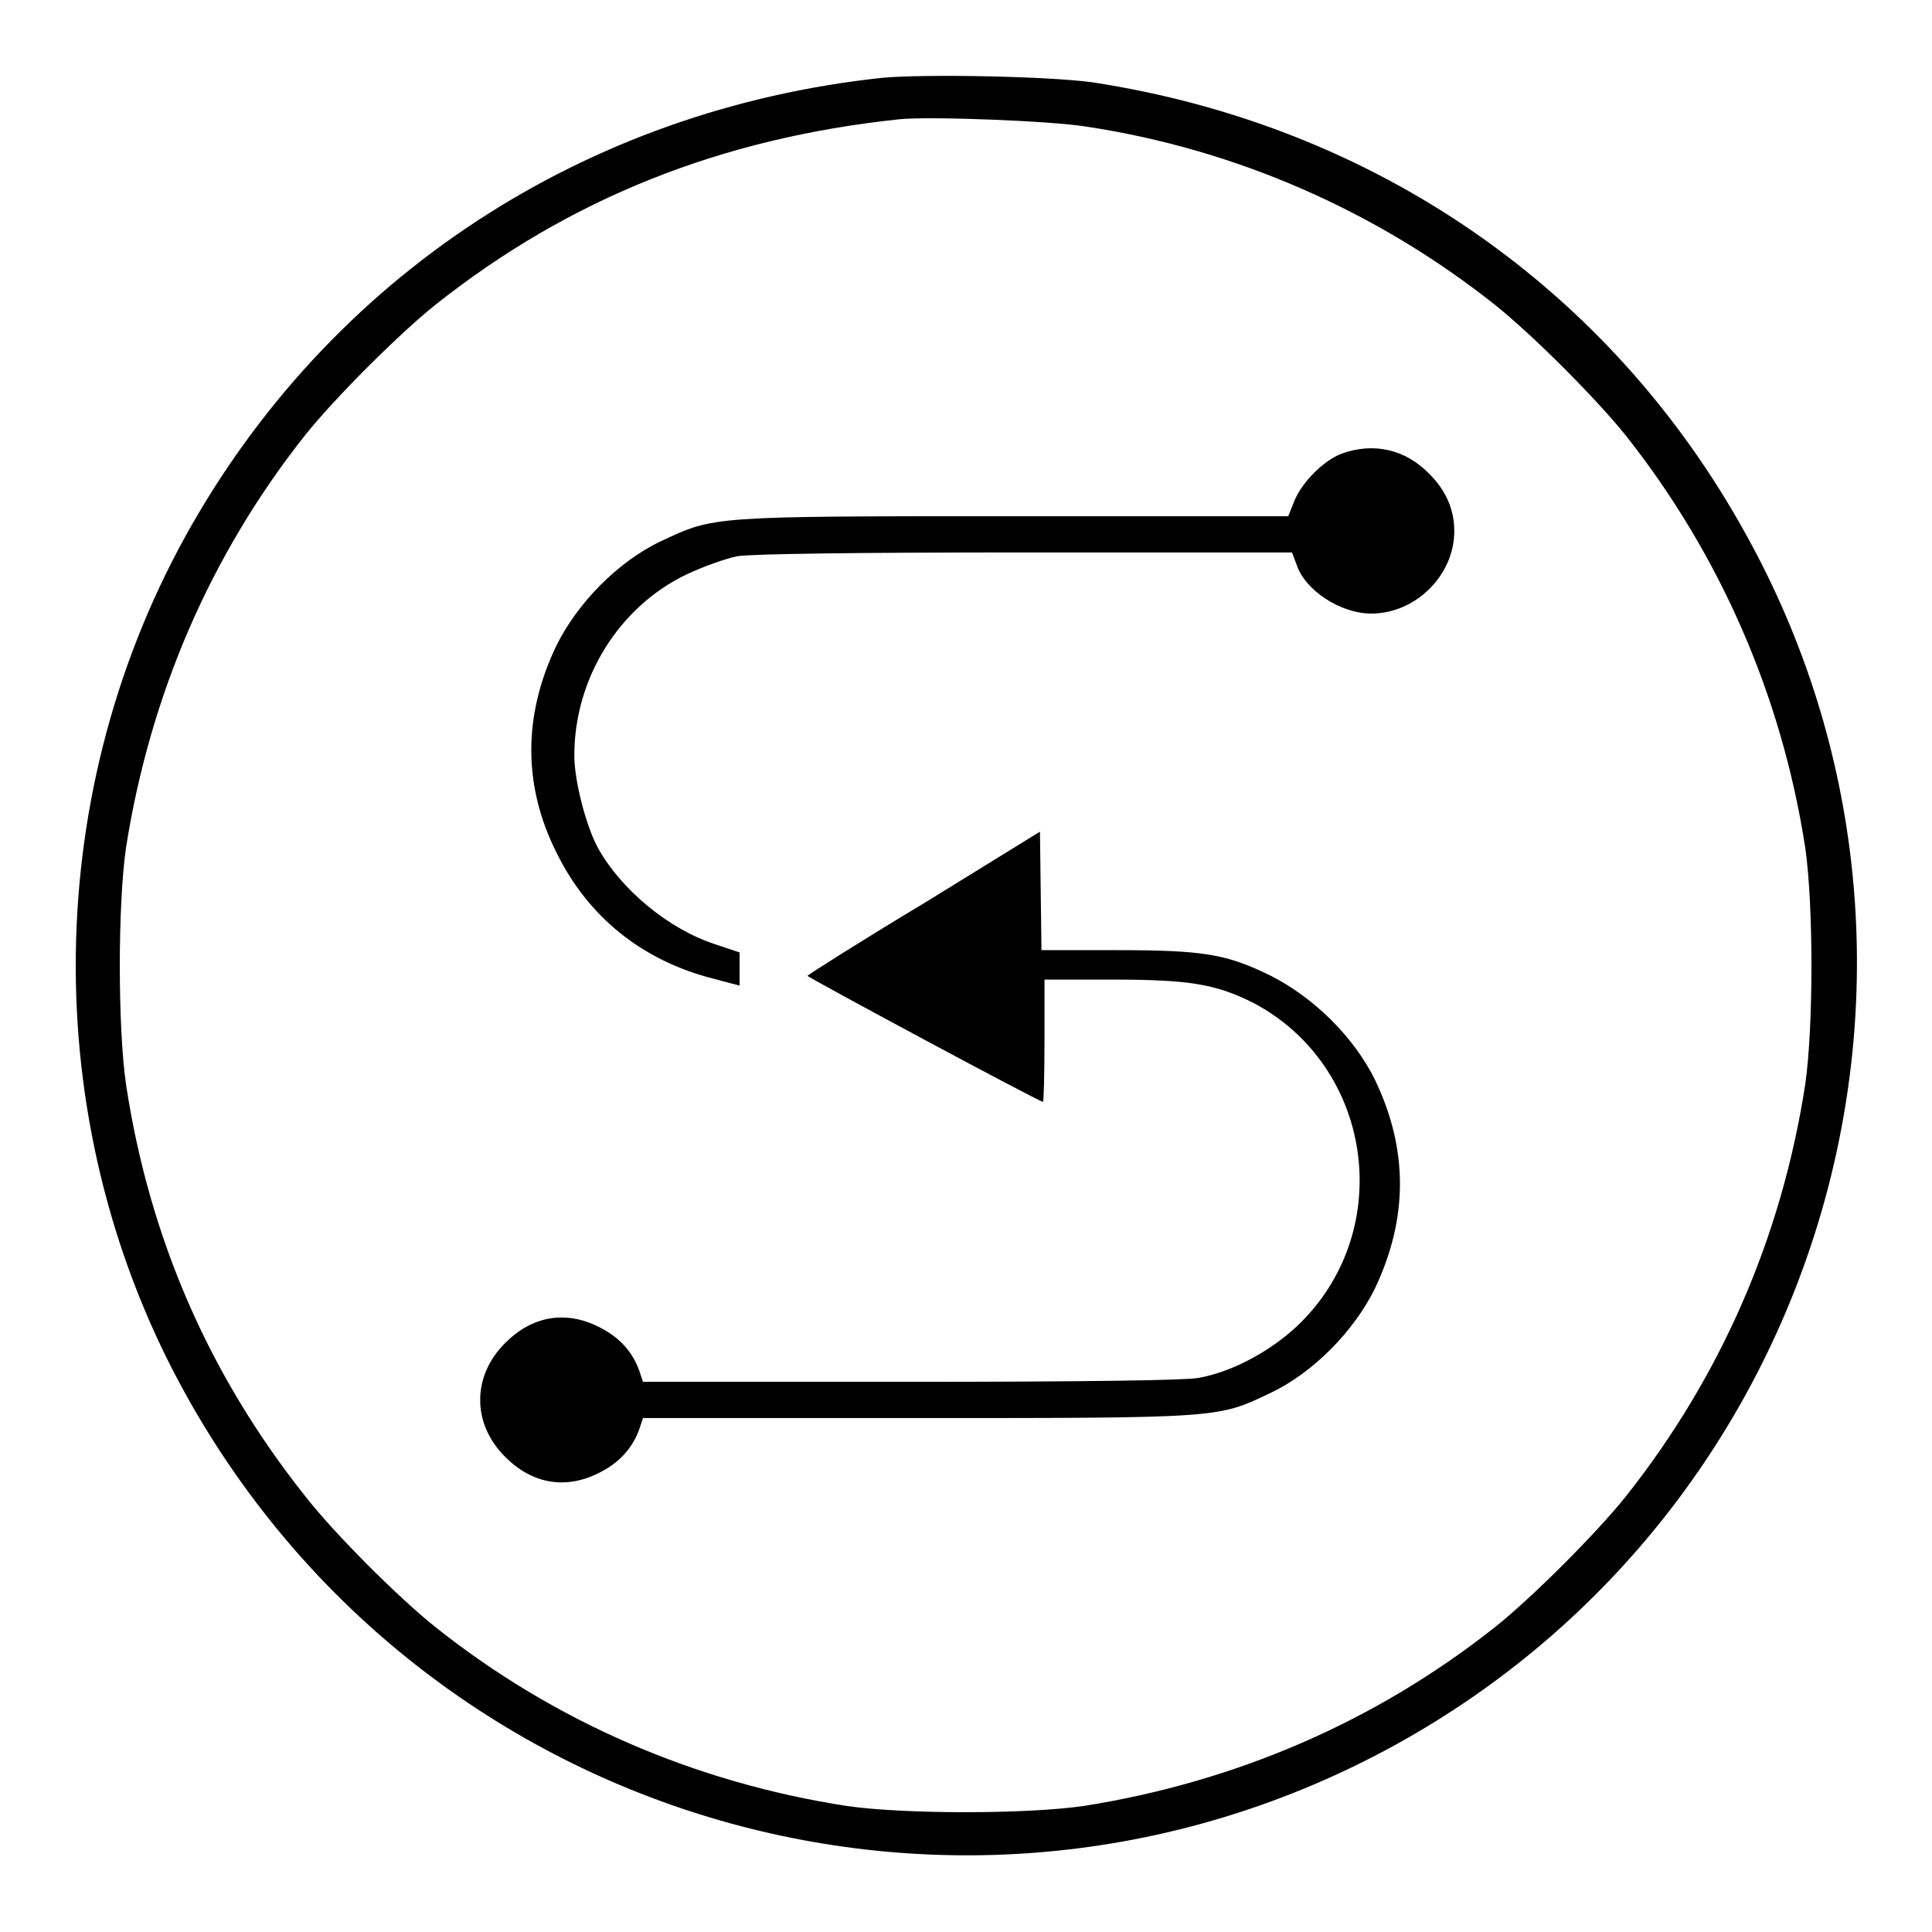 <?xml version="1.0" encoding="utf-8"?>
<!-- Svg Vector Icons : http://www.onlinewebfonts.com/icon -->
<!DOCTYPE svg PUBLIC "-//W3C//DTD SVG 1.1//EN" "http://www.w3.org/Graphics/SVG/1.1/DTD/svg11.dtd">
<svg version="1.1" xmlns="http://www.w3.org/2000/svg" xmlns:xlink="http://www.w3.org/1999/xlink" x="0px" y="0px" viewBox="0 0 256 256" enable-background="new 0 0 256 256" xml:space="preserve">
<g><g><g><path fill="#000000" d="M117,10.3C77.4,14.5,43.6,36.7,24.6,71c-19.5,35.3-19.4,79.1,0.2,114.1c31.8,56.9,103.2,77.4,160.1,46.1c57-31.4,78-103.4,46.5-160.3c-18-32.7-49.3-54.3-86.7-60C138.7,10.1,122.8,9.8,117,10.3z M144.1,16.8c19.7,3,38.4,11.2,54,23.6c4.9,3.9,13.5,12.5,17.4,17.4c12.4,15.7,20.6,34.4,23.7,54.5c1.1,7.6,1.1,23.8,0,31.4c-3.1,20.2-11.2,38.7-23.7,54.5c-3.9,4.9-12.5,13.5-17.4,17.4c-15.8,12.5-34.3,20.5-54.5,23.7c-7.6,1.1-23.8,1.1-31.4,0c-20.1-3.1-38.8-11.2-54.5-23.7c-4.9-3.9-13.5-12.5-17.3-17.4c-12.7-16-20.6-34.1-23.7-54.5c-1.1-7.6-1.1-23.8,0-31.4C19.9,92,27.9,73.5,40.4,57.7c3.9-4.9,12.5-13.5,17.4-17.4c17.7-14,37.7-22,61.4-24.5C123.2,15.4,139.3,16,144.1,16.8z"/><path fill="#000000" d="M177.8,60.1c-2.4,0.9-5.3,3.8-6.3,6.3l-0.8,2h-36.2c-40.6,0-39.8,0-46.9,3.3c-5.7,2.7-11.1,8.2-13.9,13.9c-4.4,9.2-4.4,18.5,0,27.3c4.2,8.6,11.4,14.4,20.9,16.8l3.4,0.9v-2.2v-2.2l-3.3-1.1c-6.1-2-12.4-7.2-15.5-12.8c-1.6-3-3.1-8.9-3.1-12.2c0-10.2,5.9-19.7,14.9-24c2.1-1,5.2-2.1,6.7-2.4c1.9-0.3,15.2-0.5,38.2-0.5h35.3l0.6,1.6c1.1,3.4,5.8,6.5,9.9,6.5c5.9,0,11-5.1,11-10.9c0-2.9-1.1-5.4-3.3-7.6C186.2,59.5,182,58.6,177.8,60.1z"/><path fill="#000000" d="M122.4,119.7c-8.5,5.1-15.4,9.5-15.4,9.6c0,0.2,30.7,16.7,31.2,16.7c0.1,0,0.2-3.7,0.2-8.1v-8.1h8.9c10.4,0,13.8,0.6,18.8,3.1c15.7,8.3,18.9,29.7,6.3,42.3c-3.6,3.6-9,6.6-13.7,7.4c-1.9,0.3-15.2,0.5-38.2,0.5H85.2l-0.5-1.5c-0.9-2.5-2.7-4.5-5.4-5.8c-4.4-2.2-8.8-1.4-12.3,2.1c-4.5,4.4-4.5,10.8,0,15.2c3.5,3.5,7.9,4.3,12.3,2.1c2.7-1.3,4.5-3.3,5.4-5.8l0.5-1.5h36.2c40.6,0,39.9,0,46.9-3.3c5.7-2.7,11.1-8.2,13.9-13.9c4.4-9.3,4.4-18.4,0-27.6c-2.8-5.7-8.1-10.9-13.8-13.8c-5.9-2.9-8.9-3.4-20.6-3.4H138l-0.1-7.8l-0.1-7.9L122.4,119.7z"/></g></g></g>
</svg>